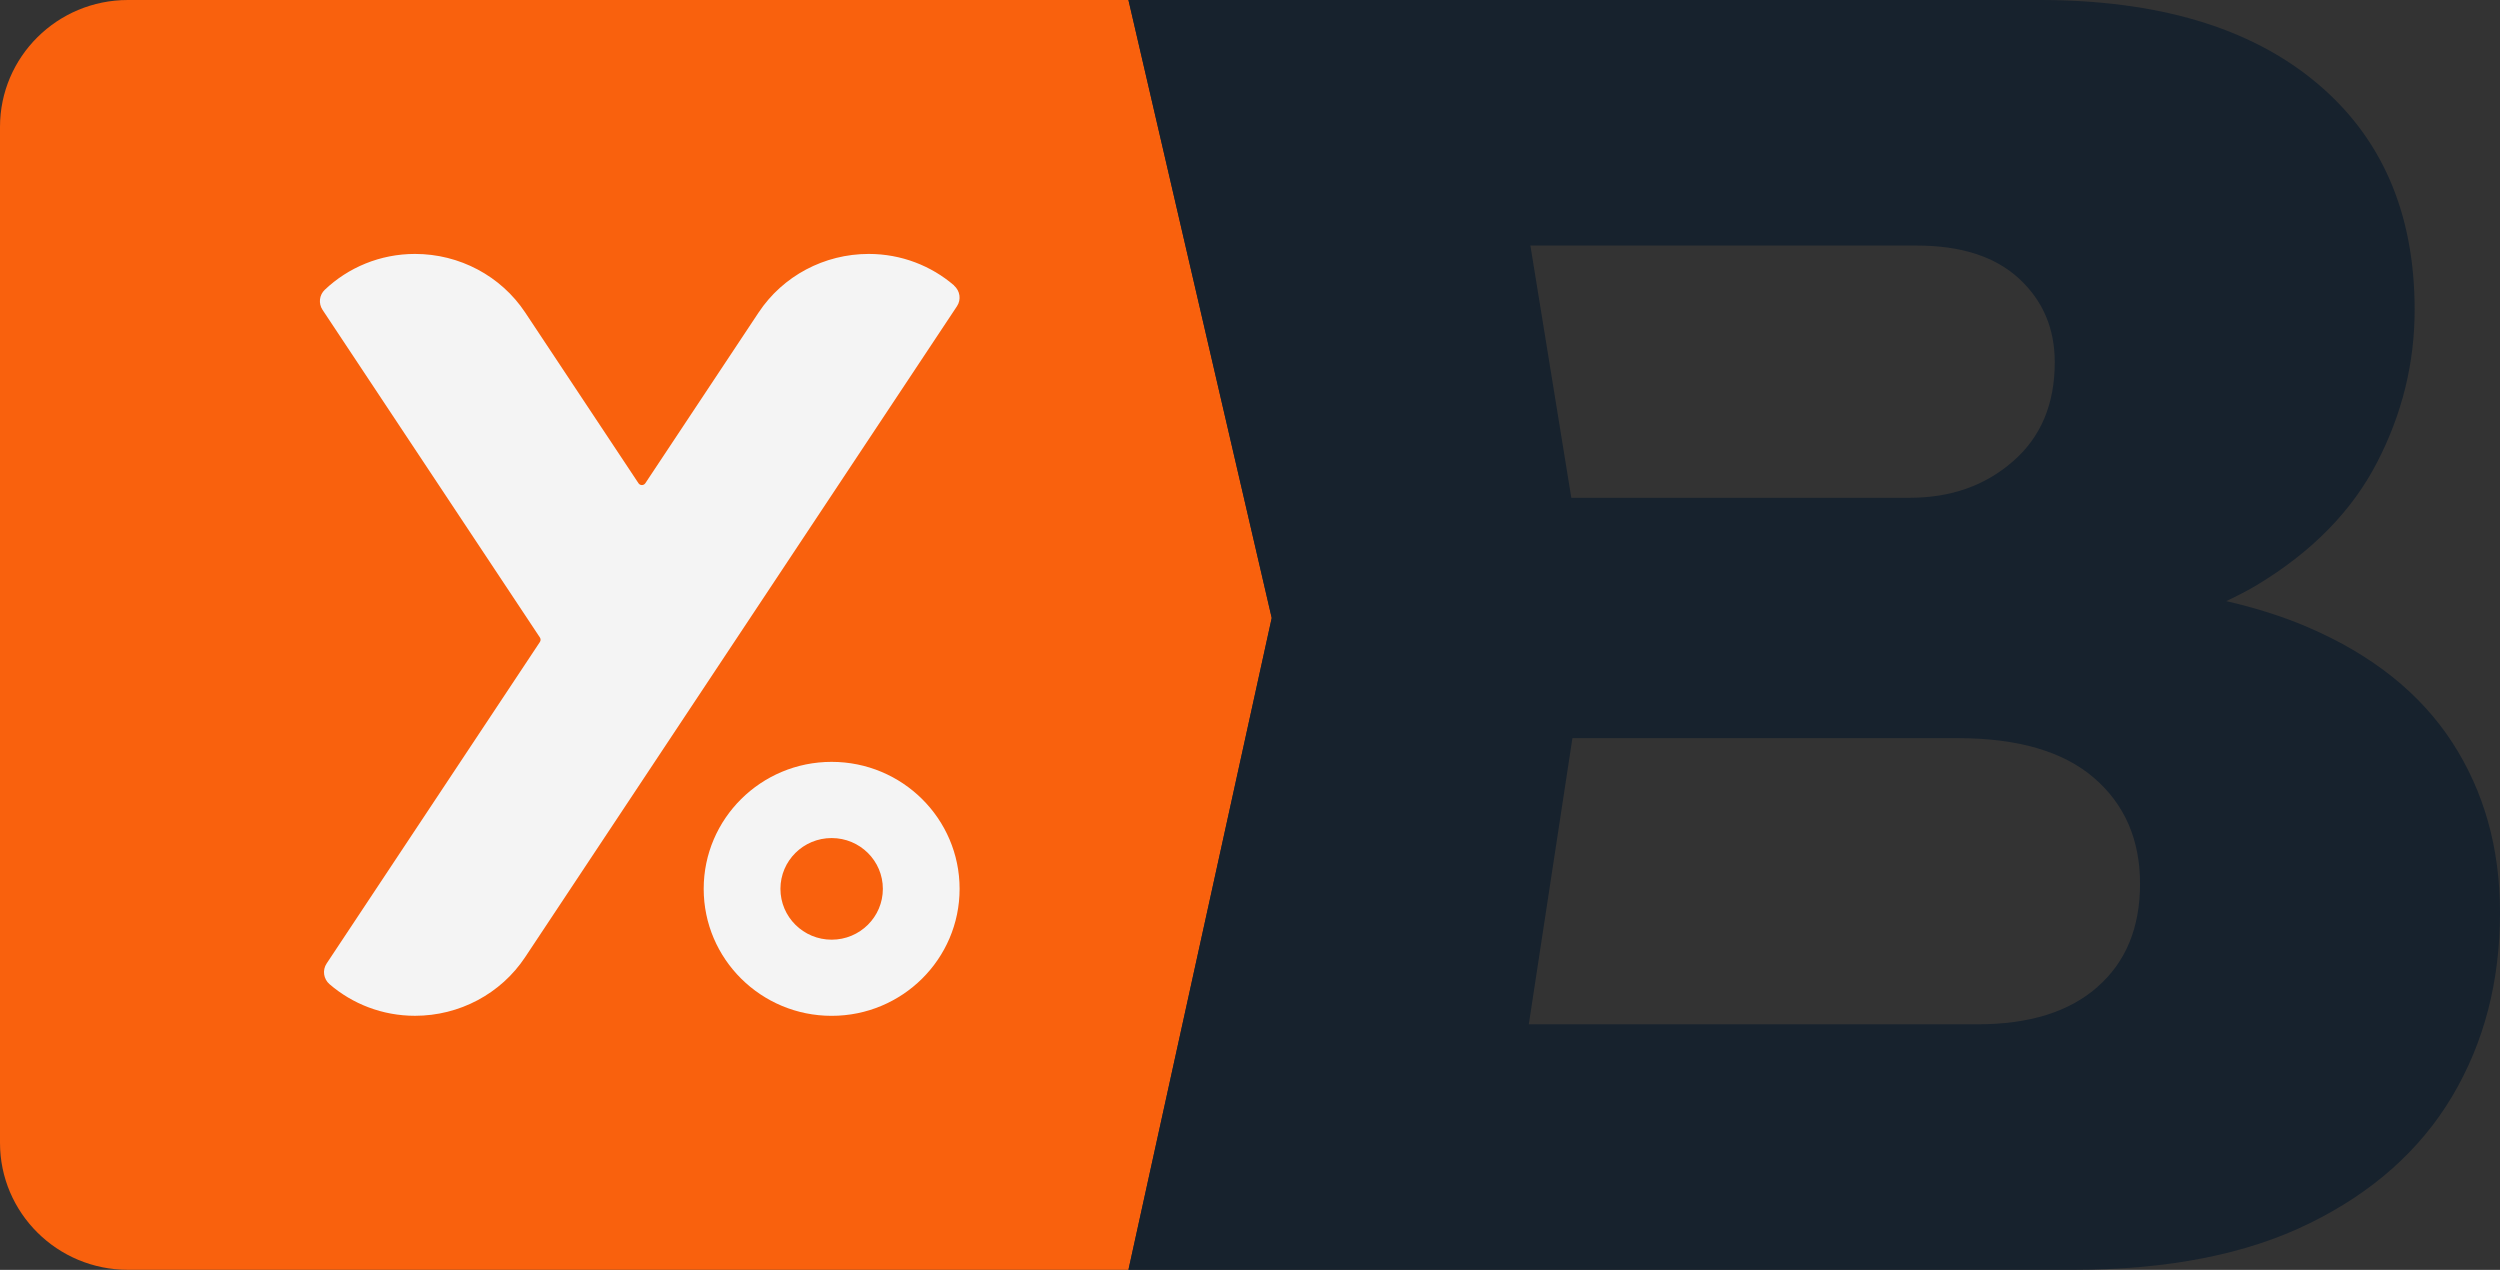<svg width="63" height="32" viewBox="0 0 63 32" fill="none" xmlns="http://www.w3.org/2000/svg">
<rect x="0" y="0" width="63" height="32" fill="#333333" stroke="none"/>
<g clip-path="url(#clip0_8562_6268)">
<path d="M32.048 15.573L28.437 31.999H3.224C1.445 31.999 0 30.567 0 28.799V3.2C0 1.432 1.444 0 3.224 0H28.437L32.048 15.573Z" fill="#F9610D"/>
<path d="M24.041 7.196C24.194 7.328 24.227 7.551 24.115 7.718L13.232 24.123C12.621 25.043 11.578 25.598 10.458 25.598C9.634 25.598 8.88 25.297 8.306 24.803C8.152 24.671 8.119 24.448 8.231 24.28L13.607 16.176C13.628 16.143 13.628 16.099 13.607 16.067L8.128 7.808C8.021 7.647 8.045 7.434 8.186 7.301C8.775 6.743 9.575 6.399 10.459 6.399C11.579 6.399 12.624 6.954 13.235 7.875L16.09 12.178C16.13 12.239 16.221 12.239 16.262 12.178L19.117 7.875C19.728 6.954 20.771 6.399 21.892 6.399C22.716 6.399 23.47 6.7 24.044 7.194L24.041 7.196Z" fill="#F4F4F4"/>
<path d="M20.957 19.199C19.177 19.199 17.733 20.632 17.733 22.399C17.733 24.166 19.177 25.599 20.957 25.599C22.738 25.599 24.182 24.166 24.182 22.399C24.182 20.632 22.738 19.199 20.957 19.199ZM20.957 23.68C20.246 23.68 19.667 23.107 19.667 22.399C19.667 21.692 20.244 21.119 20.957 21.119C21.671 21.119 22.248 21.692 22.248 22.399C22.248 23.107 21.671 23.68 20.957 23.68Z" fill="#F4F4F4"/>
<path d="M61.797 18.709C60.993 17.471 59.782 16.505 58.164 15.808C57.542 15.54 56.854 15.322 56.102 15.148C56.371 15.021 56.633 14.888 56.874 14.743C58.264 13.905 59.274 12.873 59.904 11.649C60.536 10.427 60.849 9.146 60.849 7.808C60.849 5.362 60.019 3.45 58.356 2.07C56.694 0.69 54.372 0 51.392 0H28.436L32.047 15.573L28.436 31.999H52.252C54.63 31.999 56.616 31.609 58.206 30.825C59.797 30.044 60.993 28.976 61.797 27.624C62.599 26.274 63 24.732 63 22.996C63 21.374 62.599 19.946 61.797 18.708V18.709ZM48.298 6.188C49.416 6.188 50.275 6.464 50.878 7.019C51.48 7.573 51.78 8.277 51.78 9.131C51.78 10.183 51.429 11.016 50.727 11.626C50.025 12.239 49.158 12.544 48.127 12.544H39.597L38.566 6.188H48.298ZM52.855 24.873C52.139 25.5 51.136 25.812 49.846 25.812H38.526L39.625 18.601H49.329C50.849 18.601 51.995 18.936 52.769 19.603C53.543 20.271 53.929 21.16 53.929 22.27C53.929 23.379 53.57 24.247 52.853 24.872L52.855 24.873Z" fill="#17222D"/>
</g>
<defs>
<clipPath id="clip0_8562_6268">
<rect width="63" height="32" fill="white"/>
</clipPath>
</defs>
</svg>
